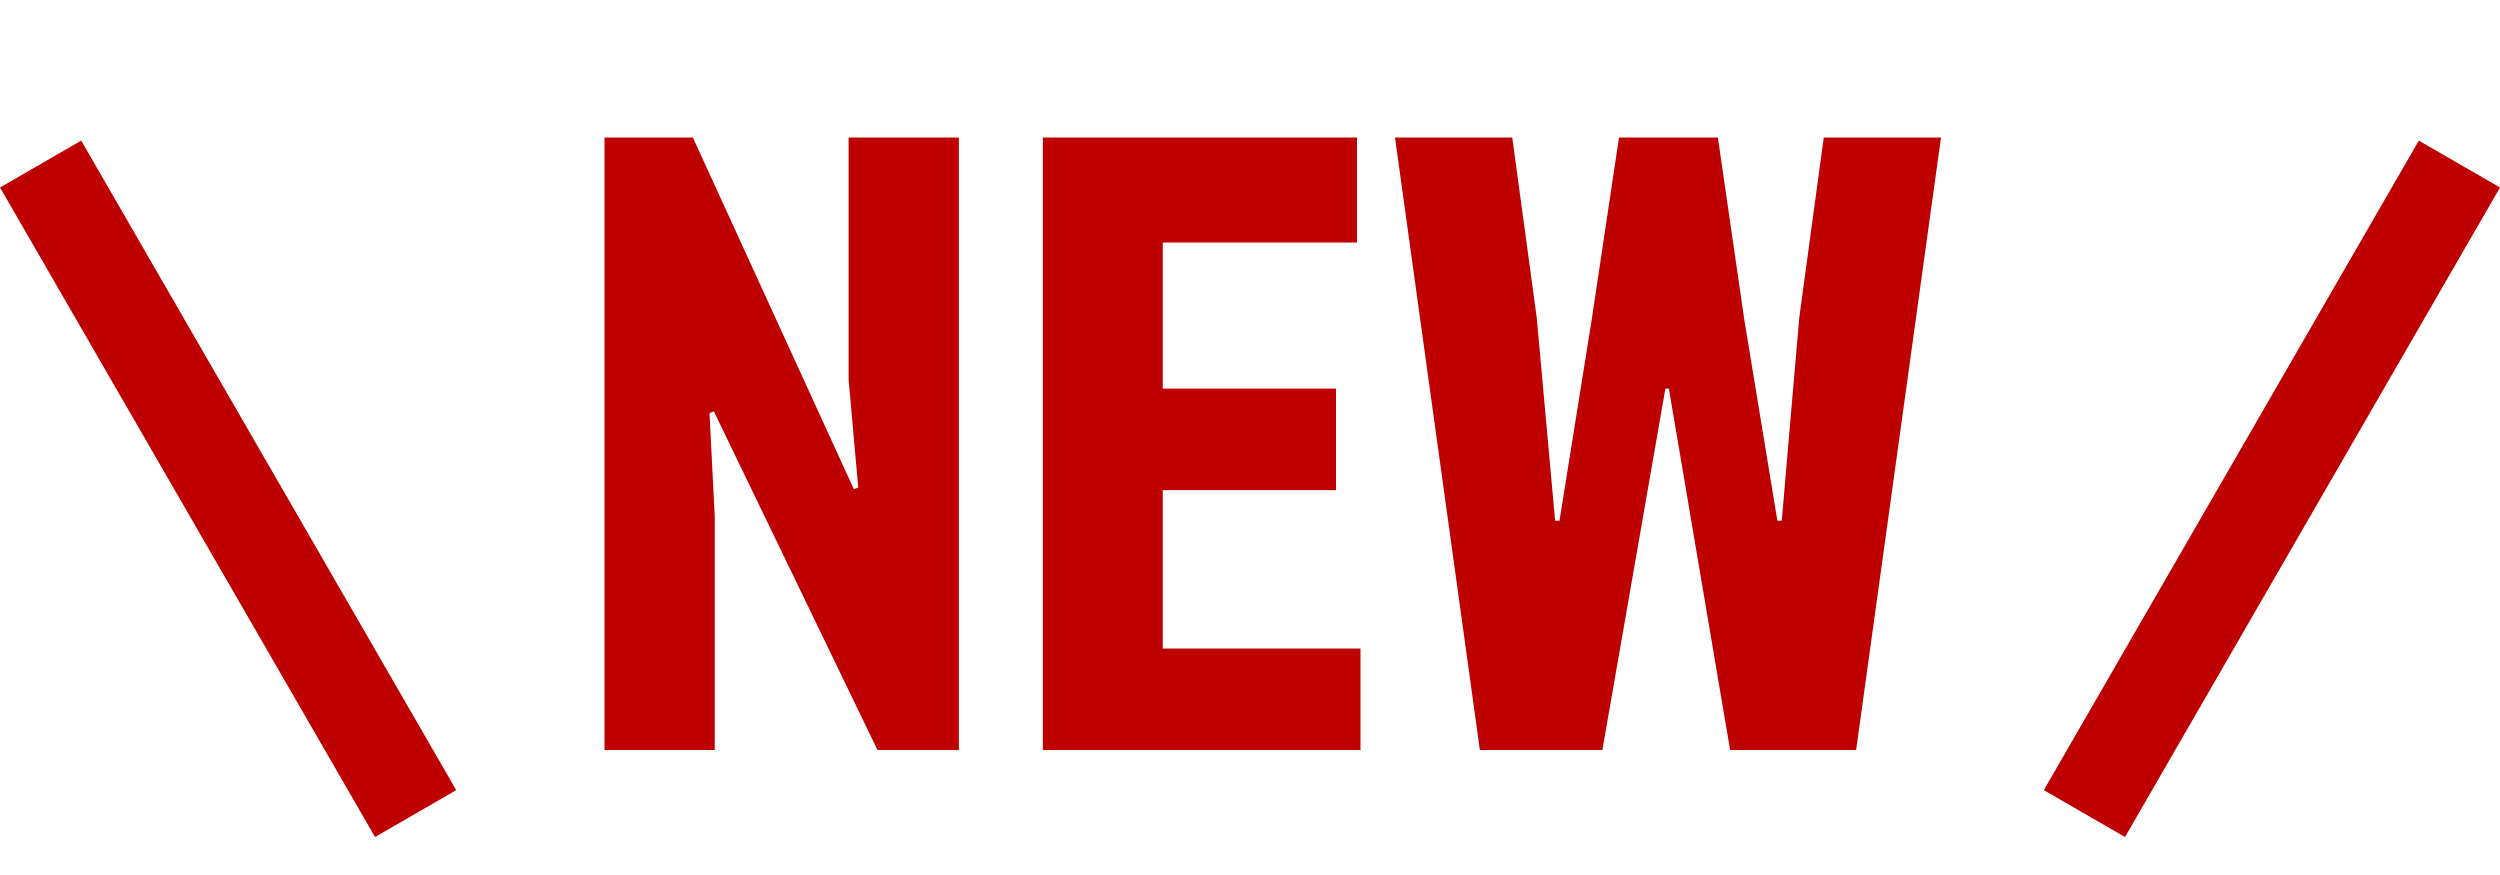 <svg width="40" height="14" viewBox="0 0 40 14" fill="none" xmlns="http://www.w3.org/2000/svg">
<path d="M14.04 12L11.422 6.582L11.352 6.61L11.436 8.262V12H9.672V2.2H11.086L13.662 7.828L13.732 7.8L13.578 6.078V2.2H15.342V12H14.04ZM16.686 12V2.2H21.712V3.88H18.604V6.218H21.376V7.842H18.604V10.376H21.768V12H16.686ZM27.682 12L26.702 6.218H26.646L25.638 12H23.678L22.32 2.2H24.196L24.588 5.084L24.882 8.332H24.952L25.47 5.098L25.904 2.2H27.486L27.906 5.098L28.438 8.332H28.508L28.788 5.084L29.18 2.2H31.056L29.698 12H27.682Z" fill="#BF0000"/>
<line x1="0.65" y1="2.625" x2="6.65" y2="13.017" stroke="#BF0000" stroke-width="1.5"/>
<line y1="-0.75" x2="12" y2="-0.75" transform="matrix(-0.5 0.866 0.866 0.5 40 3)" stroke="#BF0000" stroke-width="1.5"/>
</svg>
